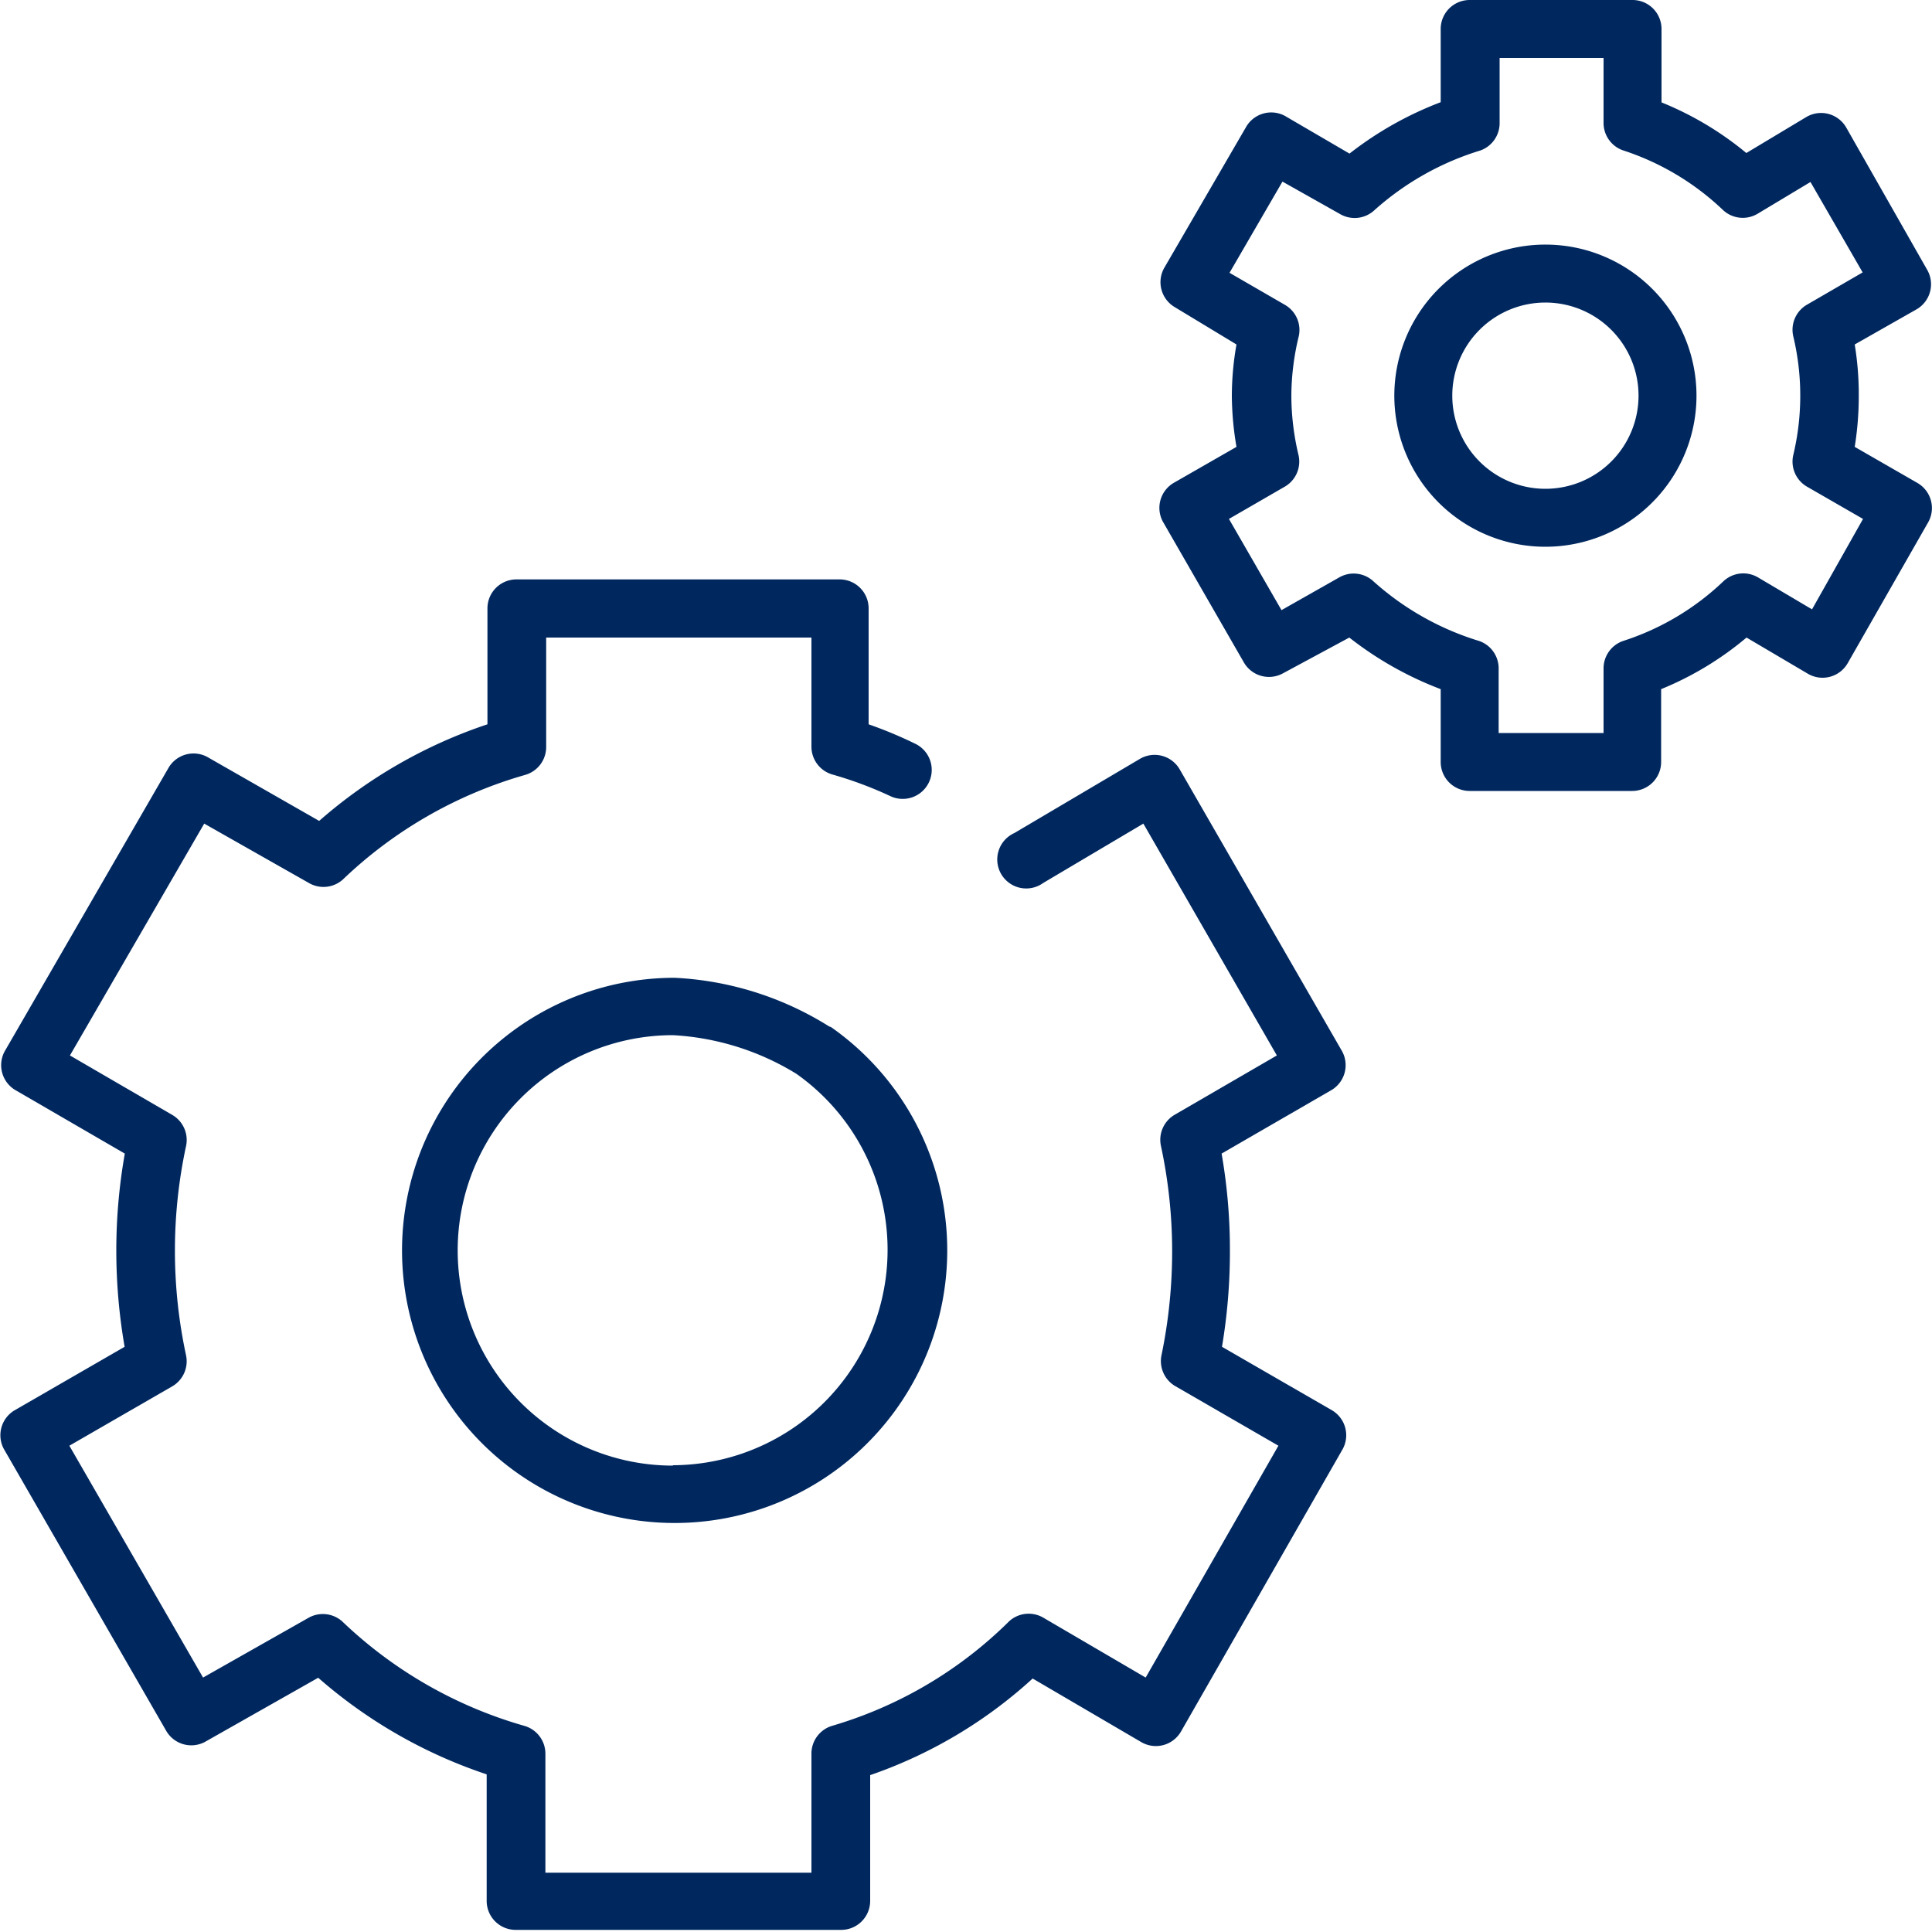 <svg id="Warstwa_1" data-name="Warstwa 1" xmlns="http://www.w3.org/2000/svg" viewBox="0 0 100 100"><defs><style>.cls-1{fill:#00285F;}</style></defs><title>5_1</title><path class="cls-1" d="M42.92,53.13l0,0a16.54,16.54,0,0,0-8-2.52,14.11,14.11,0,1,0,8.09,2.55ZM34.83,75.86a11.14,11.14,0,0,1,0-22.28,13.6,13.6,0,0,1,6.39,2,11.15,11.15,0,0,1-6.39,20.26Z"/><path class="cls-1" d="M80,12.66a7.82,7.82,0,1,0,7.81,7.82A7.82,7.82,0,0,0,80,12.66ZM80,25.3a4.82,4.82,0,1,1,4.81-4.82A4.82,4.82,0,0,1,80,25.3Z"/><path class="cls-1" d="M68.95,73l-5.7-3.29a29.69,29.69,0,0,0,.41-5,28.9,28.9,0,0,0-.43-5l5.69-3.29a1.5,1.5,0,0,0,.55-2l-8.41-14.6A1.5,1.5,0,0,0,59,39.28L52.5,43.12A1.5,1.5,0,1,0,54,45.7l5.18-3.07,6.91,12L60.8,57.7a1.5,1.5,0,0,0-.71,1.61,26,26,0,0,1,.58,5.41,26.46,26.46,0,0,1-.55,5.42,1.5,1.5,0,0,0,.72,1.61l5.33,3.08-6.87,12L54,83.73a1.5,1.5,0,0,0-1.76.18,21.68,21.68,0,0,1-9.14,5.41A1.5,1.5,0,0,0,42,90.77v6.16H28.23V90.77a1.5,1.5,0,0,0-1.09-1.44,22.6,22.6,0,0,1-9.43-5.41A1.51,1.51,0,0,0,16,83.72l-5.49,3.11-6.92-12,5.32-3.07a1.5,1.5,0,0,0,.72-1.61,25.73,25.73,0,0,1,0-10.83,1.5,1.5,0,0,0-.71-1.61l-5.3-3.08,6.95-12L16,45.71a1.5,1.5,0,0,0,1.75-.19,22.62,22.62,0,0,1,9.43-5.41,1.5,1.5,0,0,0,1.09-1.44V33H42v5.65a1.5,1.5,0,0,0,1.09,1.44,19.92,19.92,0,0,1,3,1.12,1.5,1.5,0,1,0,1.27-2.72,22,22,0,0,0-2.4-1v-6a1.5,1.5,0,0,0-1.5-1.5H26.73a1.5,1.5,0,0,0-1.5,1.5v6a25.41,25.41,0,0,0-8.71,5l-5.79-3.31a1.5,1.5,0,0,0-2,.55L.24,54.42a1.5,1.5,0,0,0,.55,2l5.67,3.29a28.81,28.81,0,0,0-.44,5,29.12,29.12,0,0,0,.43,5L.75,73A1.5,1.5,0,0,0,.2,75l8.41,14.6a1.5,1.5,0,0,0,2,.56l5.86-3.32a25.4,25.4,0,0,0,8.72,5v6.55a1.5,1.5,0,0,0,1.5,1.5H43.54a1.5,1.5,0,0,0,1.5-1.5V91.88a24.08,24.08,0,0,0,8.41-5l5.62,3.29a1.5,1.5,0,0,0,2.06-.55L69.5,75A1.5,1.5,0,0,0,68.95,73Z"/><path class="cls-1" d="M99.25,25,96,23.13a16.59,16.59,0,0,0,.21-2.65A16,16,0,0,0,96,17.83L99.22,16a1.5,1.5,0,0,0,.55-2L95.56,6.6a1.5,1.5,0,0,0-2.07-.54L90.39,7.92A16.66,16.66,0,0,0,86,5.3V1.52A1.5,1.5,0,0,0,84.48,0H76.07a1.5,1.5,0,0,0-1.5,1.5V5.29a18.09,18.09,0,0,0-4.72,2.66L66.51,6a1.5,1.5,0,0,0-2,.55l-4.24,7.3a1.5,1.5,0,0,0,.54,2.05L64,17.83a15.4,15.4,0,0,0-.24,2.66A16.07,16.07,0,0,0,64,23.13L60.74,25a1.5,1.5,0,0,0-.55,2l4.2,7.3a1.5,1.5,0,0,0,2,.56L69.84,33a18,18,0,0,0,4.73,2.67v3.77a1.5,1.5,0,0,0,1.5,1.5h8.41a1.5,1.5,0,0,0,1.5-1.5V35.67A16.58,16.58,0,0,0,90.4,33l3.17,1.87a1.5,1.5,0,0,0,2.07-.55l4.17-7.3A1.5,1.5,0,0,0,99.25,25Zm-5.46,6.54L91,29.89a1.5,1.5,0,0,0-1.8.2A13.5,13.5,0,0,1,84,33.18a1.5,1.5,0,0,0-1,1.43v3.33H77.57V34.61a1.5,1.5,0,0,0-1-1.43,14.52,14.52,0,0,1-5.47-3.08,1.5,1.5,0,0,0-1.77-.22l-3,1.7-2.72-4.72,2.89-1.67a1.5,1.5,0,0,0,.71-1.64,13.33,13.33,0,0,1-.37-3.06,13.2,13.2,0,0,1,.38-3.07,1.5,1.5,0,0,0-.71-1.64l-2.87-1.66,2.74-4.72,3,1.69a1.5,1.5,0,0,0,1.77-.22,14.6,14.6,0,0,1,5.47-3.08,1.5,1.5,0,0,0,1-1.43V3H83V6.35a1.5,1.5,0,0,0,1,1.43,13.58,13.58,0,0,1,5.17,3.08,1.5,1.5,0,0,0,1.81.2l2.73-1.64,2.7,4.68-2.88,1.67a1.5,1.5,0,0,0-.71,1.64,13.23,13.23,0,0,1,0,6.14,1.5,1.5,0,0,0,.71,1.64l2.9,1.67Z"/></svg>
